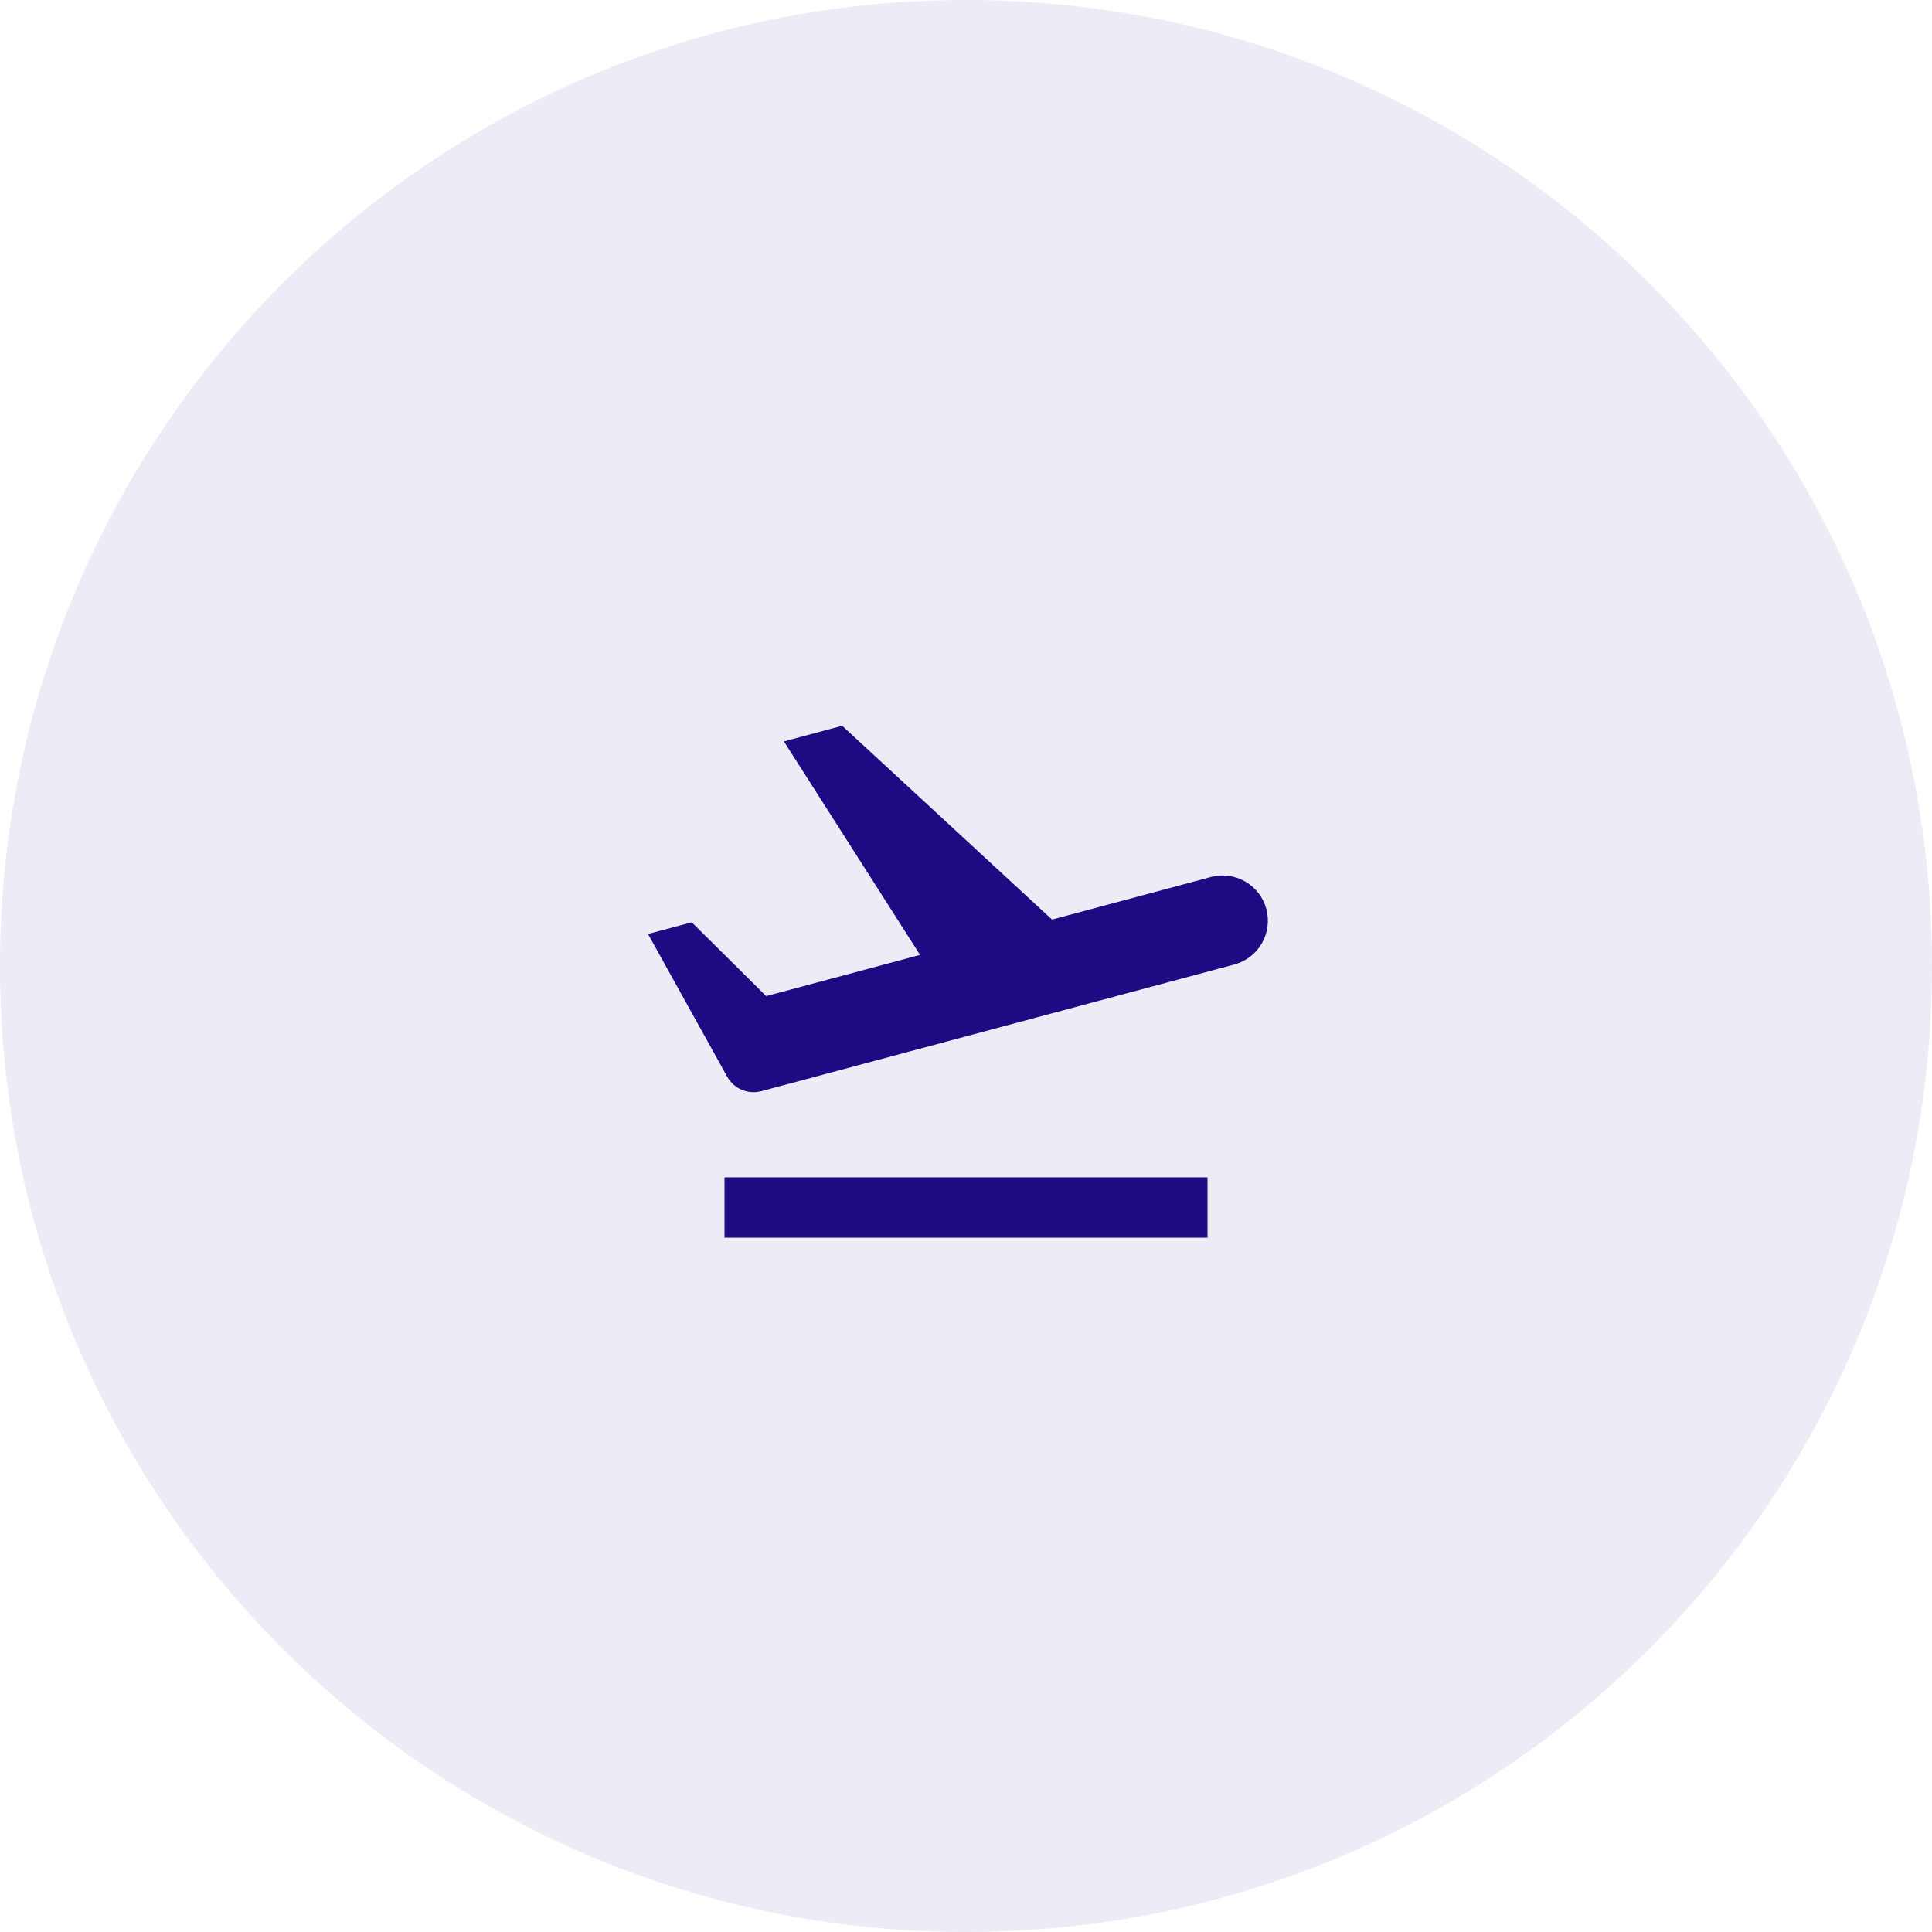 <svg width="64" height="64" viewBox="0 0 64 64" fill="none" xmlns="http://www.w3.org/2000/svg">
<g clip-path="url(#clip0_161_2283)">
<path d="M64 32C64 14.327 49.673 0 32 0C14.327 0 0 14.327 0 32C0 49.673 14.327 64 32 64C49.673 64 64 49.673 64 32Z" fill="#1C0B83" fill-opacity="0.08"/>
<path d="M30.478 31.632L25.968 24.56L27.899 24.042L34.85 30.462L40.112 29.052C40.496 28.949 40.906 29.003 41.25 29.202C41.595 29.401 41.846 29.729 41.949 30.113C42.052 30.497 41.998 30.907 41.799 31.251C41.6 31.596 41.272 31.847 40.888 31.95L25.916 35.96L25.14 33.062L25.381 32.997L27.848 35.442L25.222 36.146C25.006 36.204 24.778 36.188 24.573 36.101C24.367 36.014 24.197 35.861 24.089 35.666L21.466 30.94L22.915 30.552L25.381 32.997L30.478 31.632ZM24 39H40V41H24V39Z" fill="#1C0B83"/>
</g>
<defs>
<clipPath id="clip0_161_2283">
<rect width="64" height="64" fill="white"/>
</clipPath>
</defs>
</svg>
